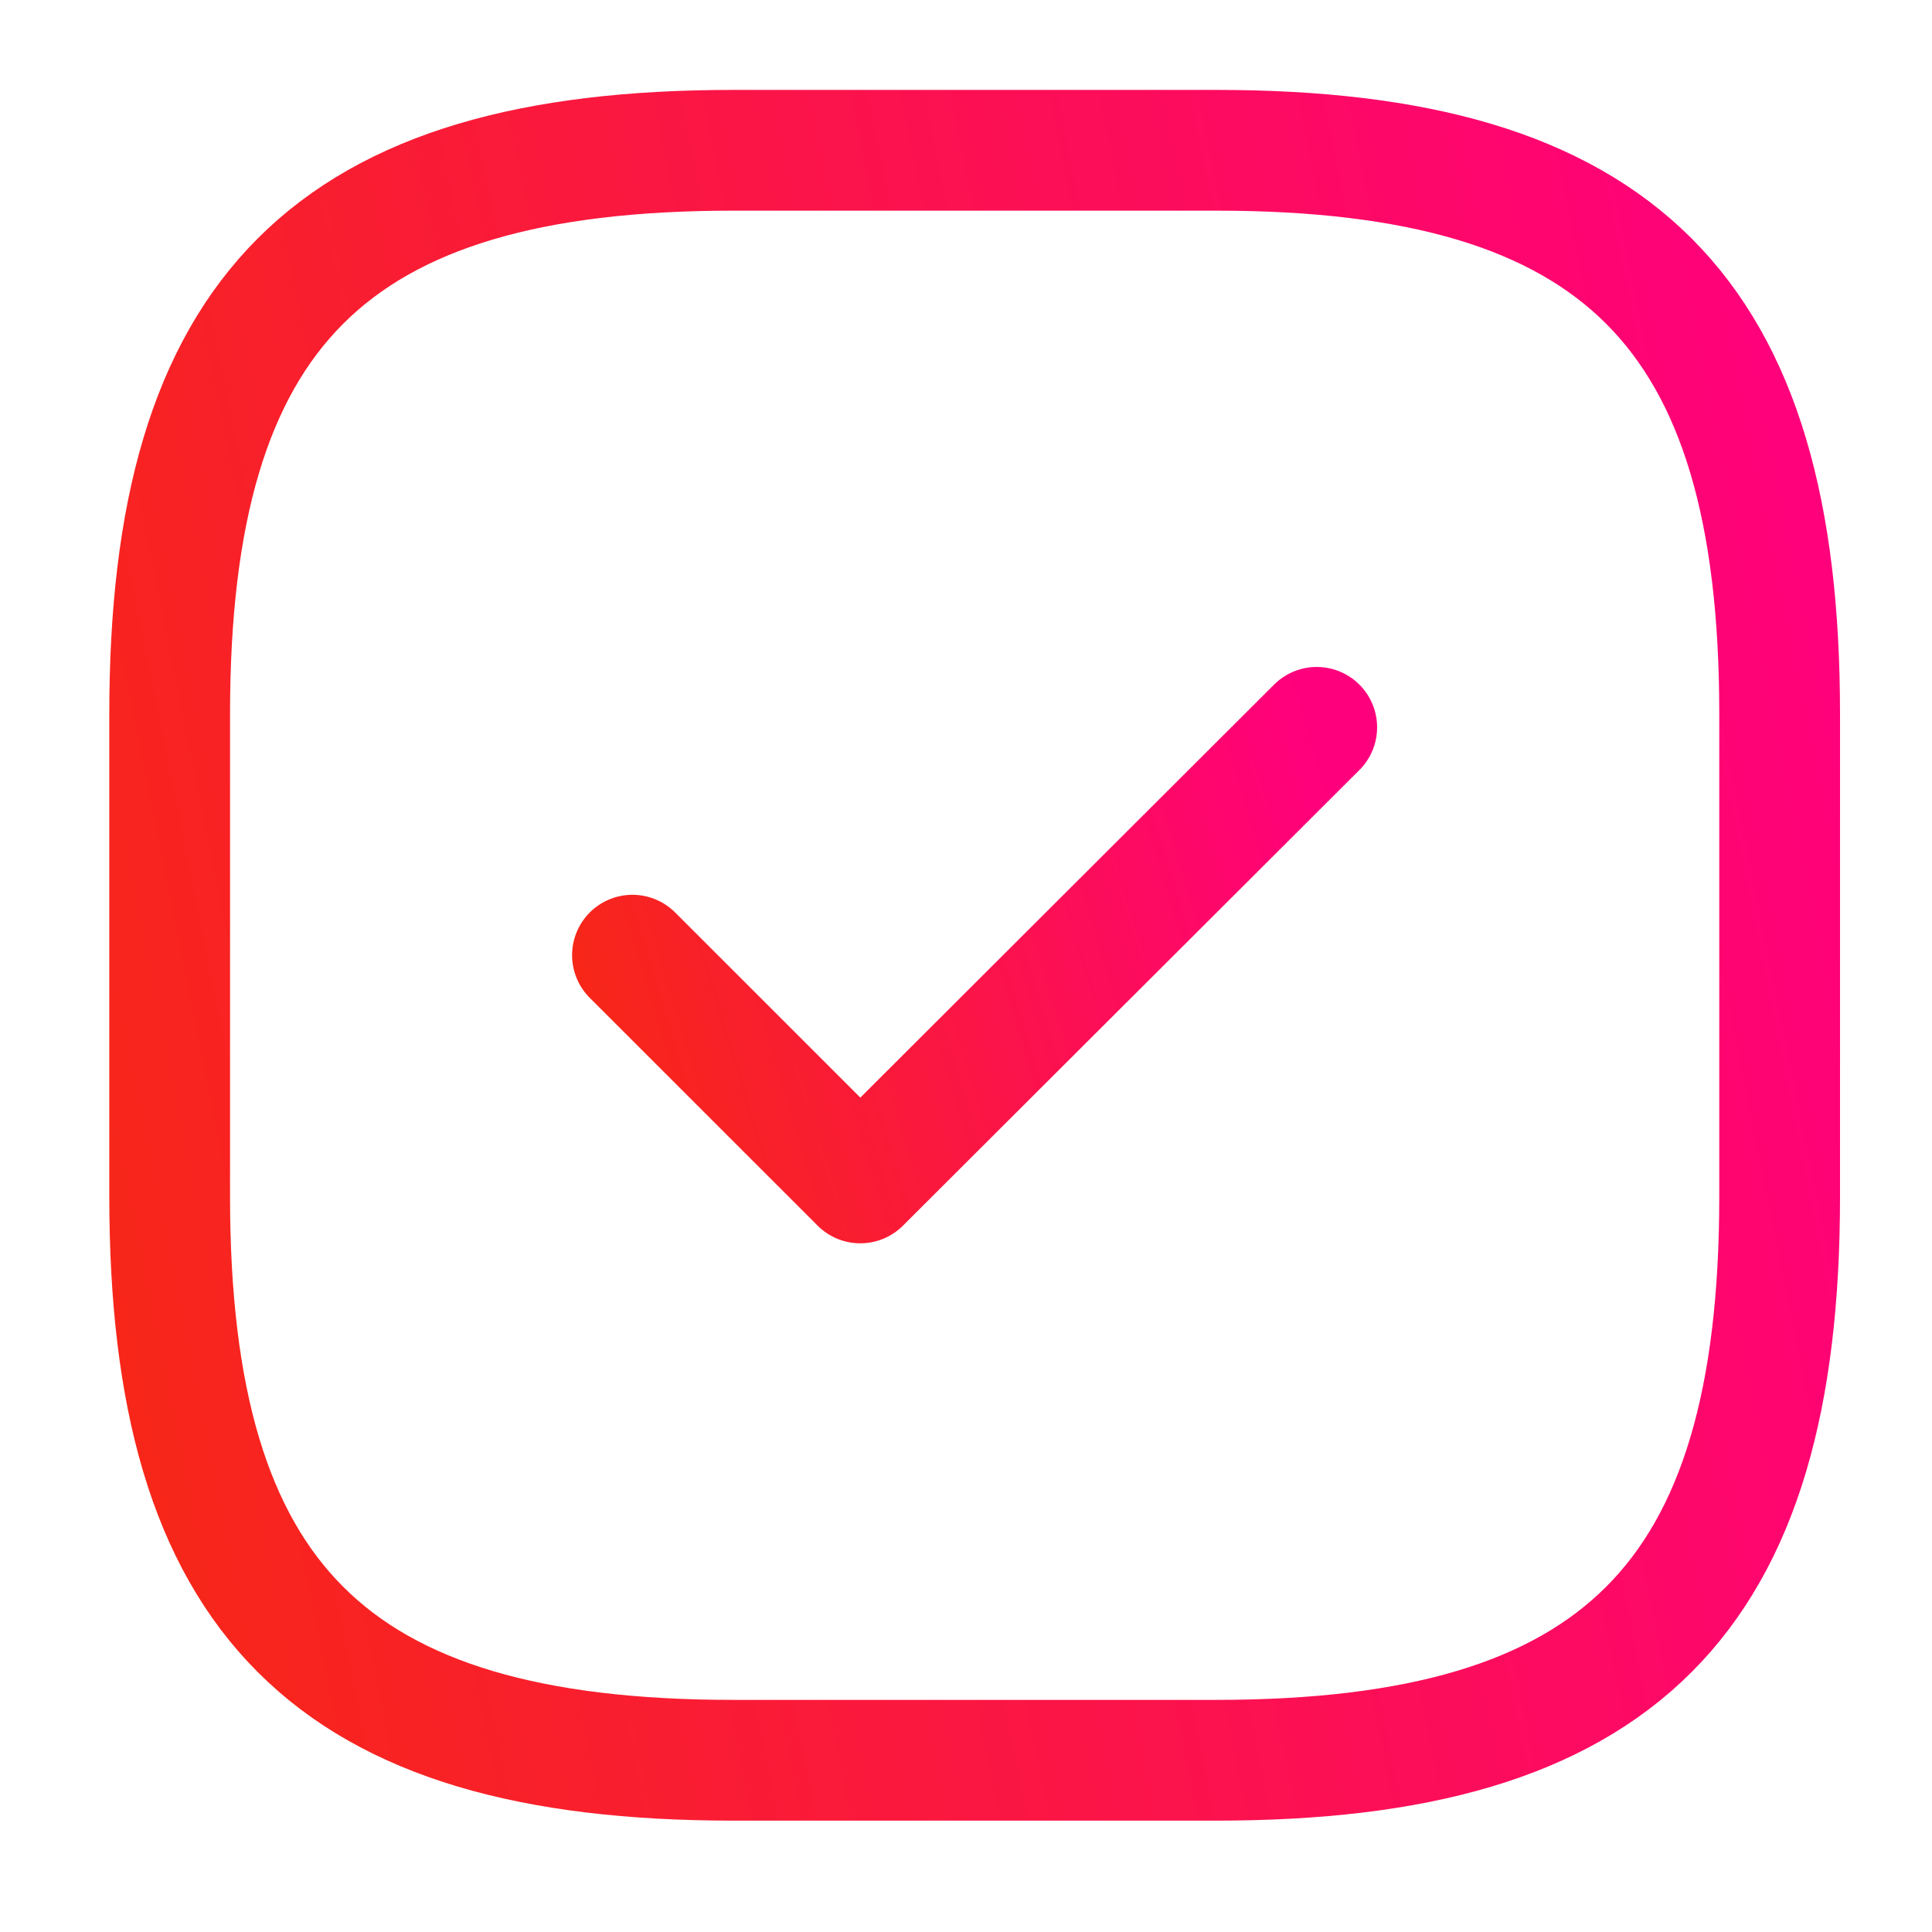 <svg
  width="28"
  height="28"
  viewBox="0 0 28 28"
  fill="none"
  xmlns="http://www.w3.org/2000/svg"
  style="flex-grow: 0; flex-shrink: 0; width: 28px; height: 28px; position: relative;"
  preserveAspectRatio="none"
>
  <path
    d="M10.626 25.511H17.626C23.459 25.511 25.792 23.178 25.792 17.344V10.344C25.792 4.511 23.459 2.178 17.626 2.178H10.626C4.792 2.178 2.459 4.511 2.459 10.344V17.344C2.459 23.178 4.792 25.511 10.626 25.511Z"
    stroke="url(#paint0_linear_1881_25574)"
    stroke-width="1.75"
    stroke-linecap="round"
    stroke-linejoin="round"
  ></path>
  <path
    d="M9.166 13.843L12.468 17.144L19.083 10.541"
    stroke="url(#paint1_linear_1881_25574)"
    stroke-width="1.75"
    stroke-linecap="round"
    stroke-linejoin="round"
  ></path>
  <defs>
    <linearGradient
      id="paint0_linear_1881_25574"
      x1="2.459"
      y1="25.511"
      x2="29.396"
      y2="20.093"
      gradientUnits="userSpaceOnUse"
    >
      <stop stop-color="#F72717"></stop>
      <stop offset="1" stop-color="#FF007D"></stop>
    </linearGradient>
    <linearGradient
      id="paint1_linear_1881_25574"
      x1="9.166"
      y1="17.144"
      x2="20.081"
      y2="13.847"
      gradientUnits="userSpaceOnUse"
    >
      <stop stop-color="#F72717"></stop>
      <stop offset="1" stop-color="#FF007D"></stop>
    </linearGradient>
  </defs>
</svg>
